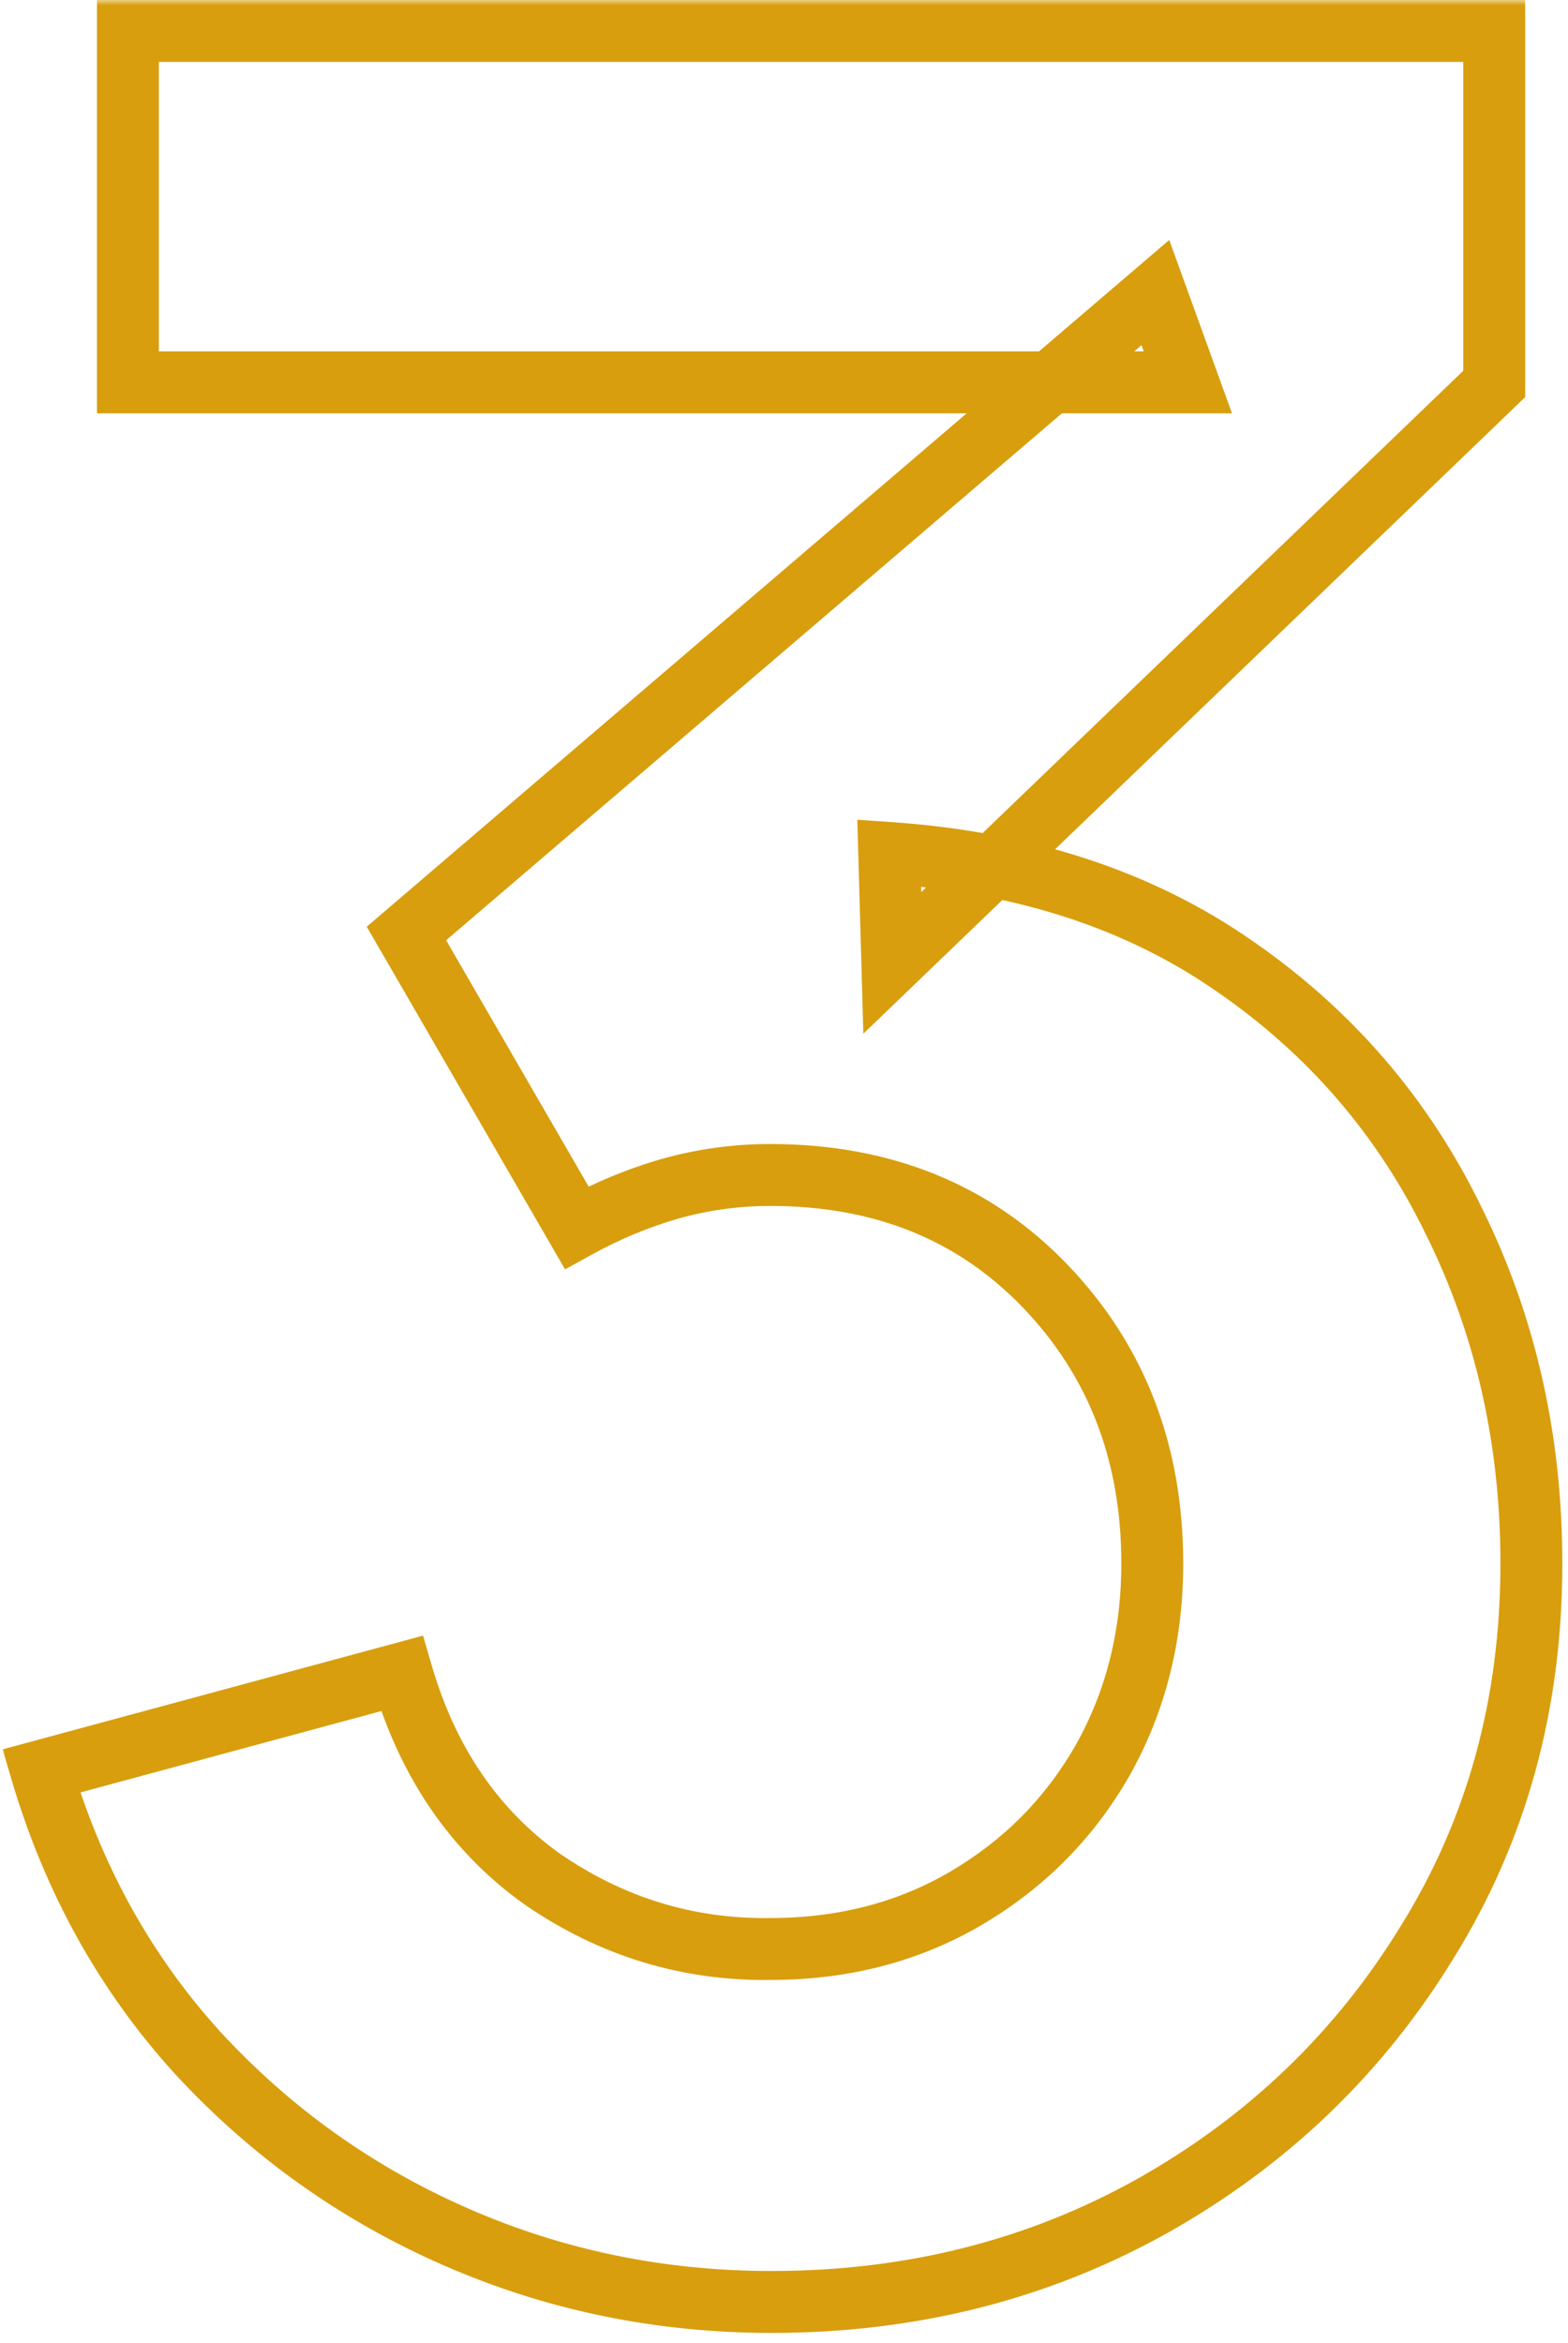 <svg width="152" height="227" viewBox="0 0 152 227" fill="none" xmlns="http://www.w3.org/2000/svg">
<mask id="path-1-outside-1_4_837" maskUnits="userSpaceOnUse" x="0" y="0" width="152" height="227" fill="black">
<rect fill="white" width="152" height="227"/>
<path d="M74.8 223.05C64 223.05 53.8 220.95 44.2 216.75C34.6 212.55 26.25 206.6 19.15 198.9C12.15 191.2 7.1 182.1 4 171.6L38.95 162.15C41.45 170.75 46 177.4 52.6 182.1C59.3 186.7 66.65 188.95 74.65 188.85C81.75 188.85 88.1 187.2 93.7 183.9C99.3 180.6 103.7 176.15 106.9 170.55C110.1 164.85 111.7 158.5 111.7 151.5C111.7 140.8 108.25 131.85 101.35 124.65C94.45 117.45 85.55 113.85 74.65 113.85C71.35 113.85 68.1 114.3 64.9 115.2C61.8 116.1 58.8 117.35 55.9 118.95L39.4 90.45L112 28.35L115.15 37.05H12.4V3H144.85V37.2L86.5 93.3L86.2 82.65C99.3 83.55 110.45 87.2 119.65 93.6C128.95 100 136.05 108.25 140.95 118.35C145.95 128.45 148.45 139.5 148.45 151.5C148.45 165.1 145.1 177.3 138.4 188.1C131.8 198.9 122.9 207.45 111.7 213.75C100.6 219.95 88.3 223.05 74.8 223.05Z"/>
</mask>
<path d="M44.2 216.75L42.998 219.498L44.2 216.75ZM19.15 198.9L16.93 200.918L16.937 200.926L16.945 200.934L19.15 198.9ZM4 171.6L3.217 168.704L0.254 169.505L1.123 172.449L4 171.6ZM38.95 162.15L41.831 161.313L41.009 158.486L38.167 159.254L38.95 162.15ZM52.6 182.1L50.86 184.544L50.881 184.559L50.902 184.573L52.6 182.1ZM74.65 188.85V185.85H74.631L74.612 185.85L74.65 188.85ZM106.9 170.55L109.505 172.038L109.51 172.029L109.516 172.019L106.9 170.55ZM101.35 124.65L99.184 126.726H99.184L101.35 124.65ZM64.9 115.2L64.088 112.312L64.076 112.315L64.064 112.319L64.9 115.2ZM55.9 118.95L53.304 120.453L54.776 122.996L57.349 121.577L55.9 118.95ZM39.4 90.45L37.45 88.17L35.553 89.793L36.804 91.953L39.4 90.45ZM112 28.35L114.821 27.329L113.345 23.252L110.05 26.07L112 28.35ZM115.15 37.05V40.05H119.427L117.971 36.029L115.15 37.05ZM12.4 37.05H9.4V40.05H12.4V37.05ZM12.4 3V-7.62939e-06H9.4V3H12.4ZM144.85 3H147.85V-7.62939e-06H144.85V3ZM144.85 37.2L146.929 39.363L147.85 38.477V37.2H144.85ZM86.5 93.3L83.501 93.385L83.692 100.161L88.579 95.463L86.5 93.3ZM86.2 82.65L86.406 79.657L83.108 79.43L83.201 82.734L86.2 82.65ZM119.65 93.6L117.937 96.063L117.943 96.067L117.949 96.071L119.65 93.6ZM140.95 118.35L138.251 119.659L138.256 119.67L138.261 119.681L140.95 118.35ZM138.4 188.1L135.851 186.518L135.845 186.527L135.84 186.536L138.4 188.1ZM111.7 213.75L113.163 216.369L113.171 216.365L111.7 213.75ZM74.8 223.05V220.05C64.401 220.05 54.611 218.03 45.403 214.002L44.2 216.75L42.998 219.498C52.989 223.87 63.599 226.05 74.8 226.05V223.05ZM44.2 216.75L45.403 214.002C36.182 209.968 28.174 204.261 21.355 196.866L19.15 198.9L16.945 200.934C24.326 208.939 33.017 215.132 42.998 219.498L44.2 216.75ZM19.15 198.9L21.37 196.882C14.69 189.534 9.856 180.84 6.877 170.751L4 171.6L1.123 172.449C4.344 183.36 9.61 192.866 16.93 200.918L19.15 198.9ZM4 171.6L4.783 174.496L39.733 165.046L38.95 162.15L38.167 159.254L3.217 168.704L4 171.6ZM38.95 162.15L36.069 162.987C38.737 172.163 43.651 179.41 50.86 184.544L52.6 182.1L54.34 179.656C48.349 175.39 44.163 169.337 41.831 161.313L38.95 162.15ZM52.6 182.1L50.902 184.573C58.104 189.518 66.058 191.958 74.688 191.85L74.65 188.85L74.612 185.85C67.242 185.942 60.496 183.882 54.298 179.627L52.6 182.1ZM74.65 188.85V191.85C82.235 191.85 89.12 190.081 95.223 186.485L93.7 183.9L92.177 181.315C87.081 184.319 81.265 185.85 74.65 185.85V188.85ZM93.7 183.9L95.223 186.485C101.269 182.922 106.044 178.095 109.505 172.038L106.9 170.55L104.295 169.062C101.356 174.205 97.331 178.278 92.177 181.315L93.7 183.9ZM106.9 170.55L109.516 172.019C112.986 165.838 114.7 158.977 114.7 151.5H111.7H108.7C108.7 158.023 107.214 163.862 104.284 169.081L106.9 170.55ZM111.7 151.5H114.7C114.7 140.088 110.993 130.376 103.516 122.574L101.35 124.65L99.184 126.726C105.507 133.324 108.7 141.512 108.7 151.5H111.7ZM101.35 124.65L103.516 122.574C95.994 114.726 86.284 110.85 74.65 110.85V113.85V116.85C84.817 116.85 92.906 120.174 99.184 126.726L101.35 124.65ZM74.65 113.85V110.85C71.073 110.85 67.55 111.338 64.088 112.312L64.9 115.2L65.712 118.088C68.65 117.262 71.627 116.85 74.65 116.85V113.85ZM64.9 115.2L64.064 112.319C60.745 113.282 57.54 114.619 54.451 116.323L55.9 118.95L57.349 121.577C60.06 120.081 62.855 118.918 65.736 118.081L64.9 115.2ZM55.9 118.95L58.496 117.447L41.996 88.947L39.4 90.45L36.804 91.953L53.304 120.453L55.9 118.95ZM39.4 90.45L41.35 92.73L113.95 30.63L112 28.35L110.05 26.07L37.45 88.17L39.4 90.45ZM112 28.35L109.179 29.371L112.329 38.071L115.15 37.05L117.971 36.029L114.821 27.329L112 28.35ZM115.15 37.05V34.05H12.4V37.05V40.05H115.15V37.05ZM12.4 37.05H15.4V3H12.4H9.4V37.05H12.4ZM12.4 3V6H144.85V3V-7.62939e-06H12.4V3ZM144.85 3H141.85V37.2H144.85H147.85V3H144.85ZM144.85 37.2L142.771 35.037L84.421 91.137L86.5 93.3L88.579 95.463L146.929 39.363L144.85 37.2ZM86.5 93.3L89.499 93.216L89.199 82.566L86.2 82.65L83.201 82.734L83.501 93.385L86.5 93.3ZM86.2 82.65L85.994 85.643C98.647 86.512 109.254 90.022 117.937 96.063L119.65 93.6L121.363 91.137C111.646 84.378 99.953 80.588 86.406 79.657L86.2 82.65ZM119.65 93.6L117.949 96.071C126.824 102.179 133.579 110.029 138.251 119.659L140.95 118.35L143.649 117.041C138.521 106.471 131.076 97.821 121.351 91.129L119.65 93.6ZM140.95 118.35L138.261 119.681C143.043 129.341 145.45 139.931 145.45 151.5H148.45H151.45C151.45 139.069 148.857 127.559 143.639 117.019L140.95 118.35ZM148.45 151.5H145.45C145.45 164.582 142.235 176.227 135.851 186.518L138.4 188.1L140.949 189.682C147.965 178.373 151.45 165.618 151.45 151.5H148.45ZM138.4 188.1L135.84 186.536C129.512 196.891 120.99 205.083 110.229 211.135L111.7 213.75L113.171 216.365C124.81 209.817 134.088 200.909 140.96 189.664L138.4 188.1ZM111.7 213.75L110.237 211.131C99.612 217.066 87.821 220.05 74.8 220.05V223.05V226.05C88.779 226.05 101.588 222.834 113.163 216.369L111.7 213.75Z" fill="#D89E0E" mask="url(#path-1-outside-1_4_837)"/>
</svg>
